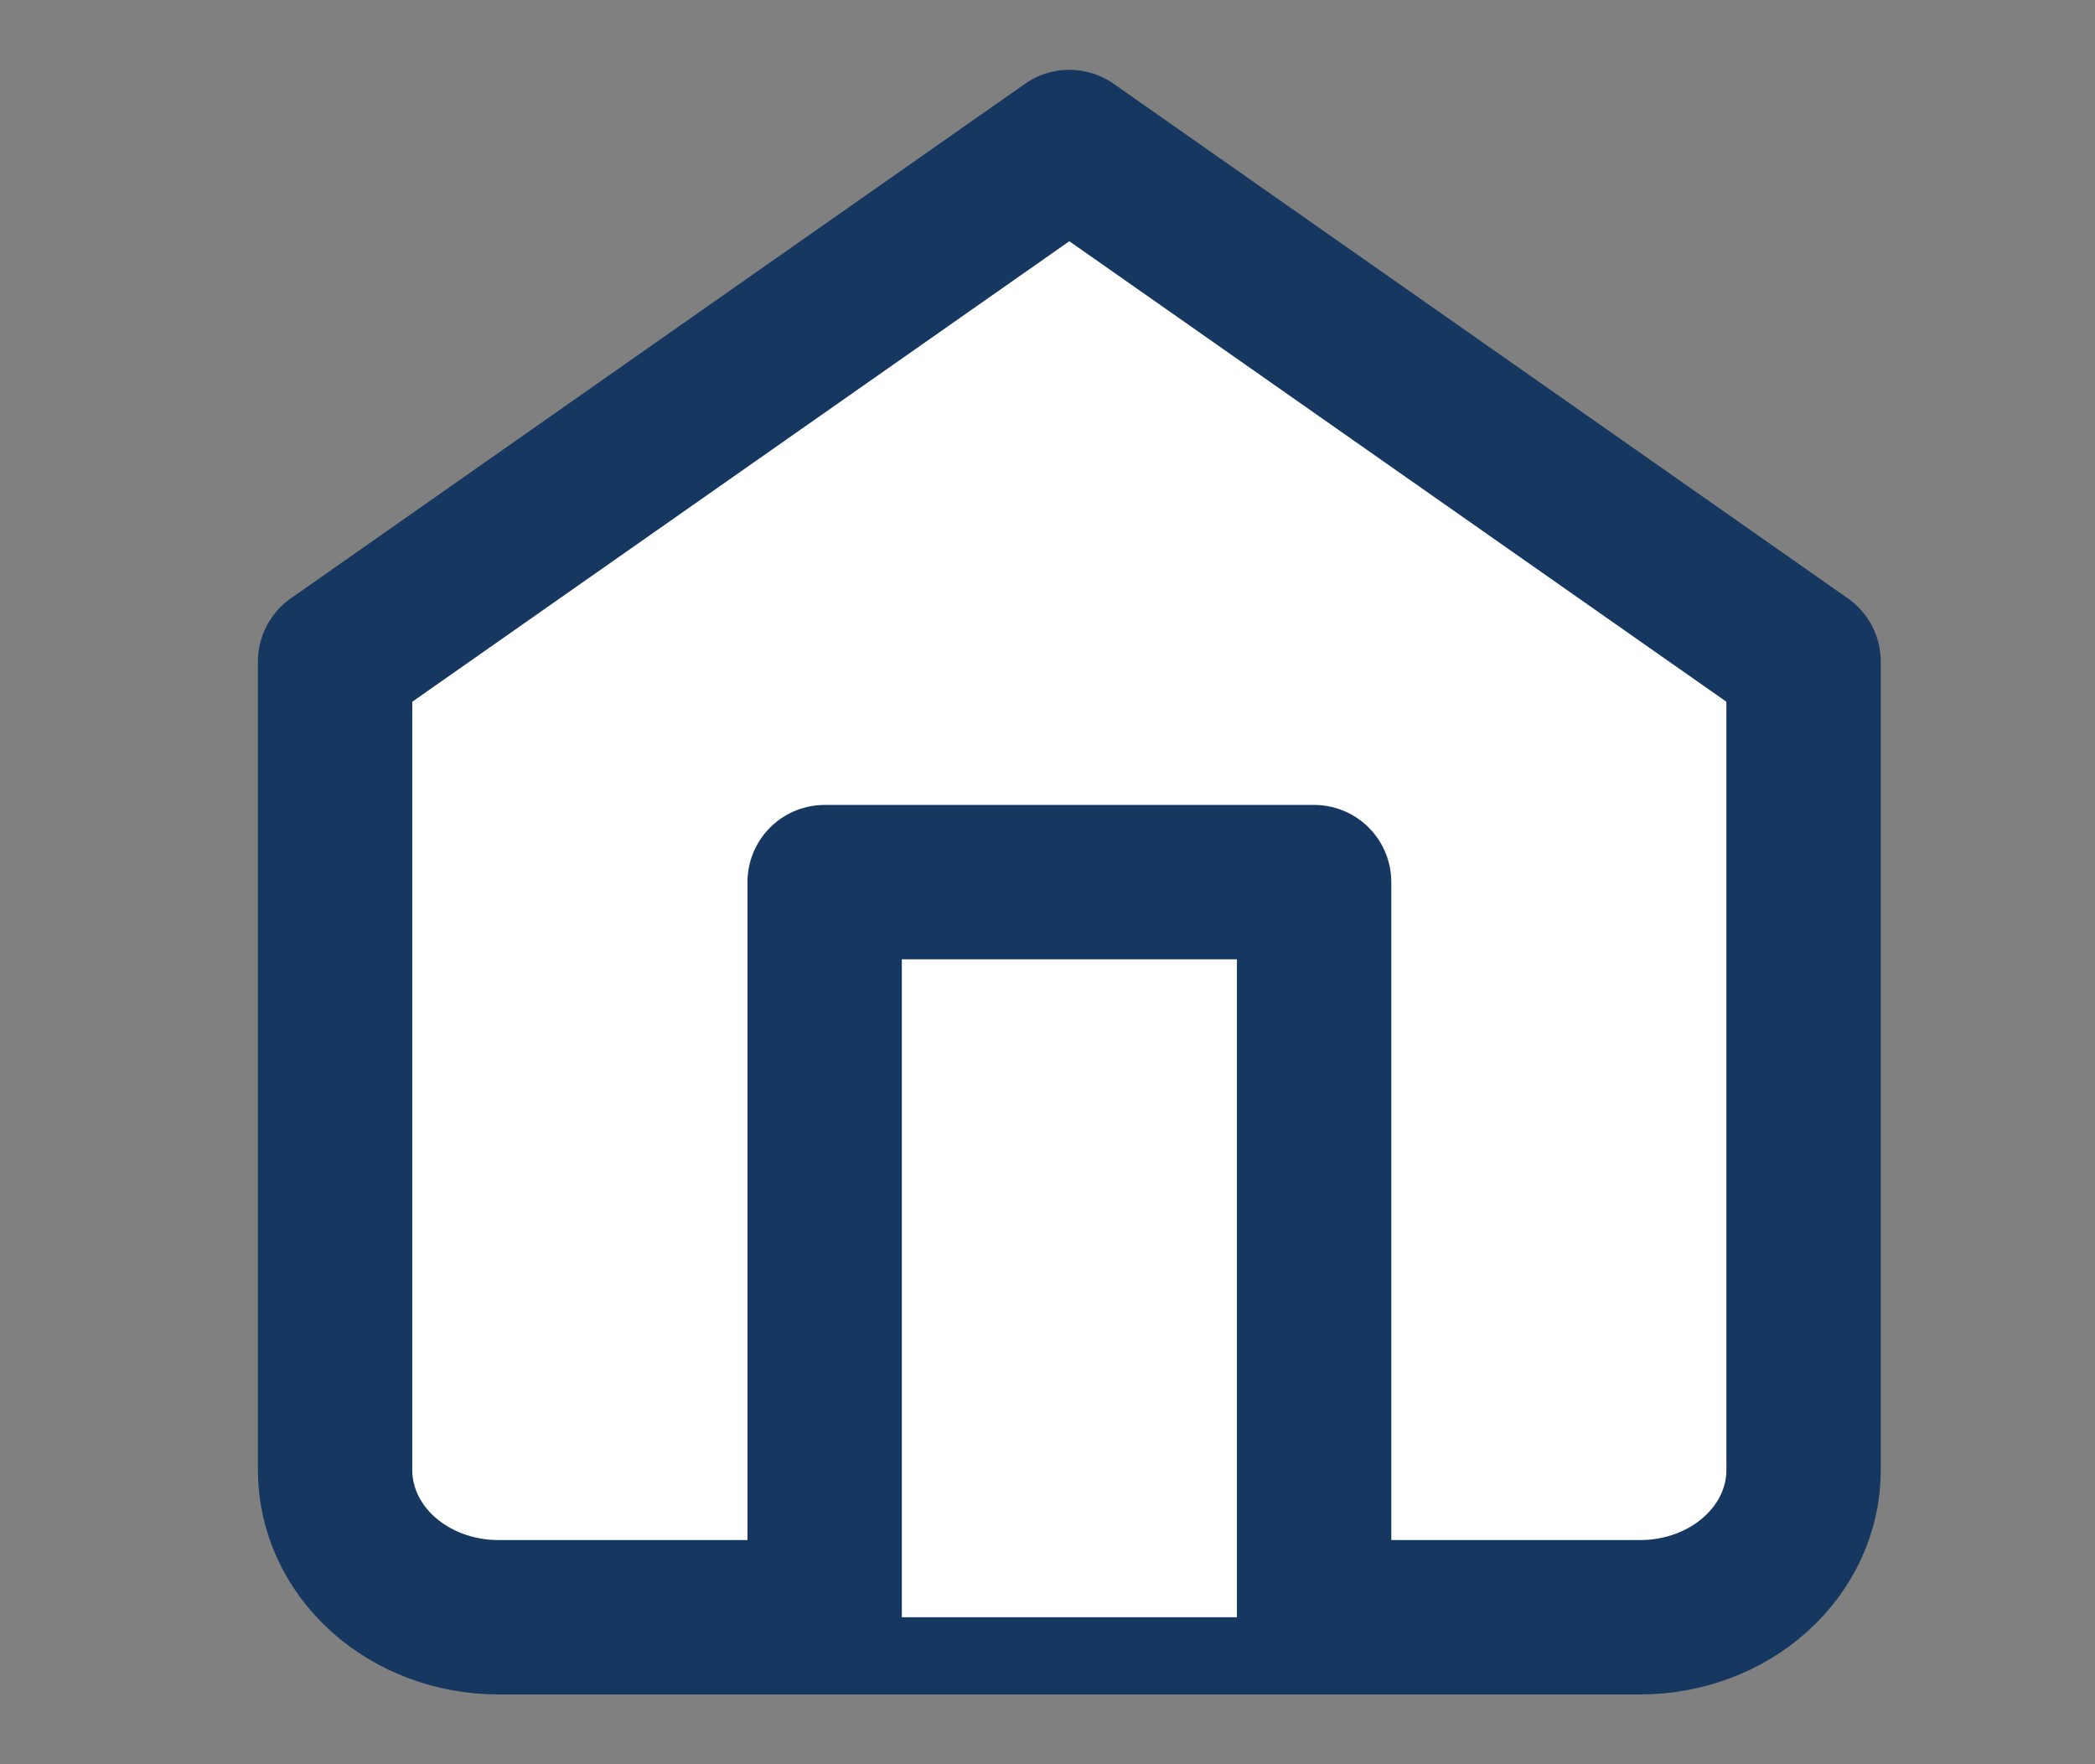 <svg width="19" height="16" viewBox="0 0 19 16" fill="none" xmlns="http://www.w3.org/2000/svg">
<rect x="0" y="0" width="19" height="16" fill="#808080" stroke="none"/>
<path d="M9.698 1.333L3.039 6V13.333C3.039 13.687 3.195 14.026 3.472 14.276C3.75 14.526 4.126 14.667 4.519 14.667H14.877C15.269 14.667 15.646 14.526 15.923 14.276C16.201 14.026 16.357 13.687 16.357 13.333V6L9.698 1.333Z" stroke="#163760" stroke-width="1.4" stroke-linecap="round" stroke-linejoin="round" fill="#ffffff"/>
<path d="M7.479 14.667V8H11.918V14.667" stroke="#163760" stroke-width="1.4" stroke-linecap="round" stroke-linejoin="round" fill="#ffffff"/>
</svg>